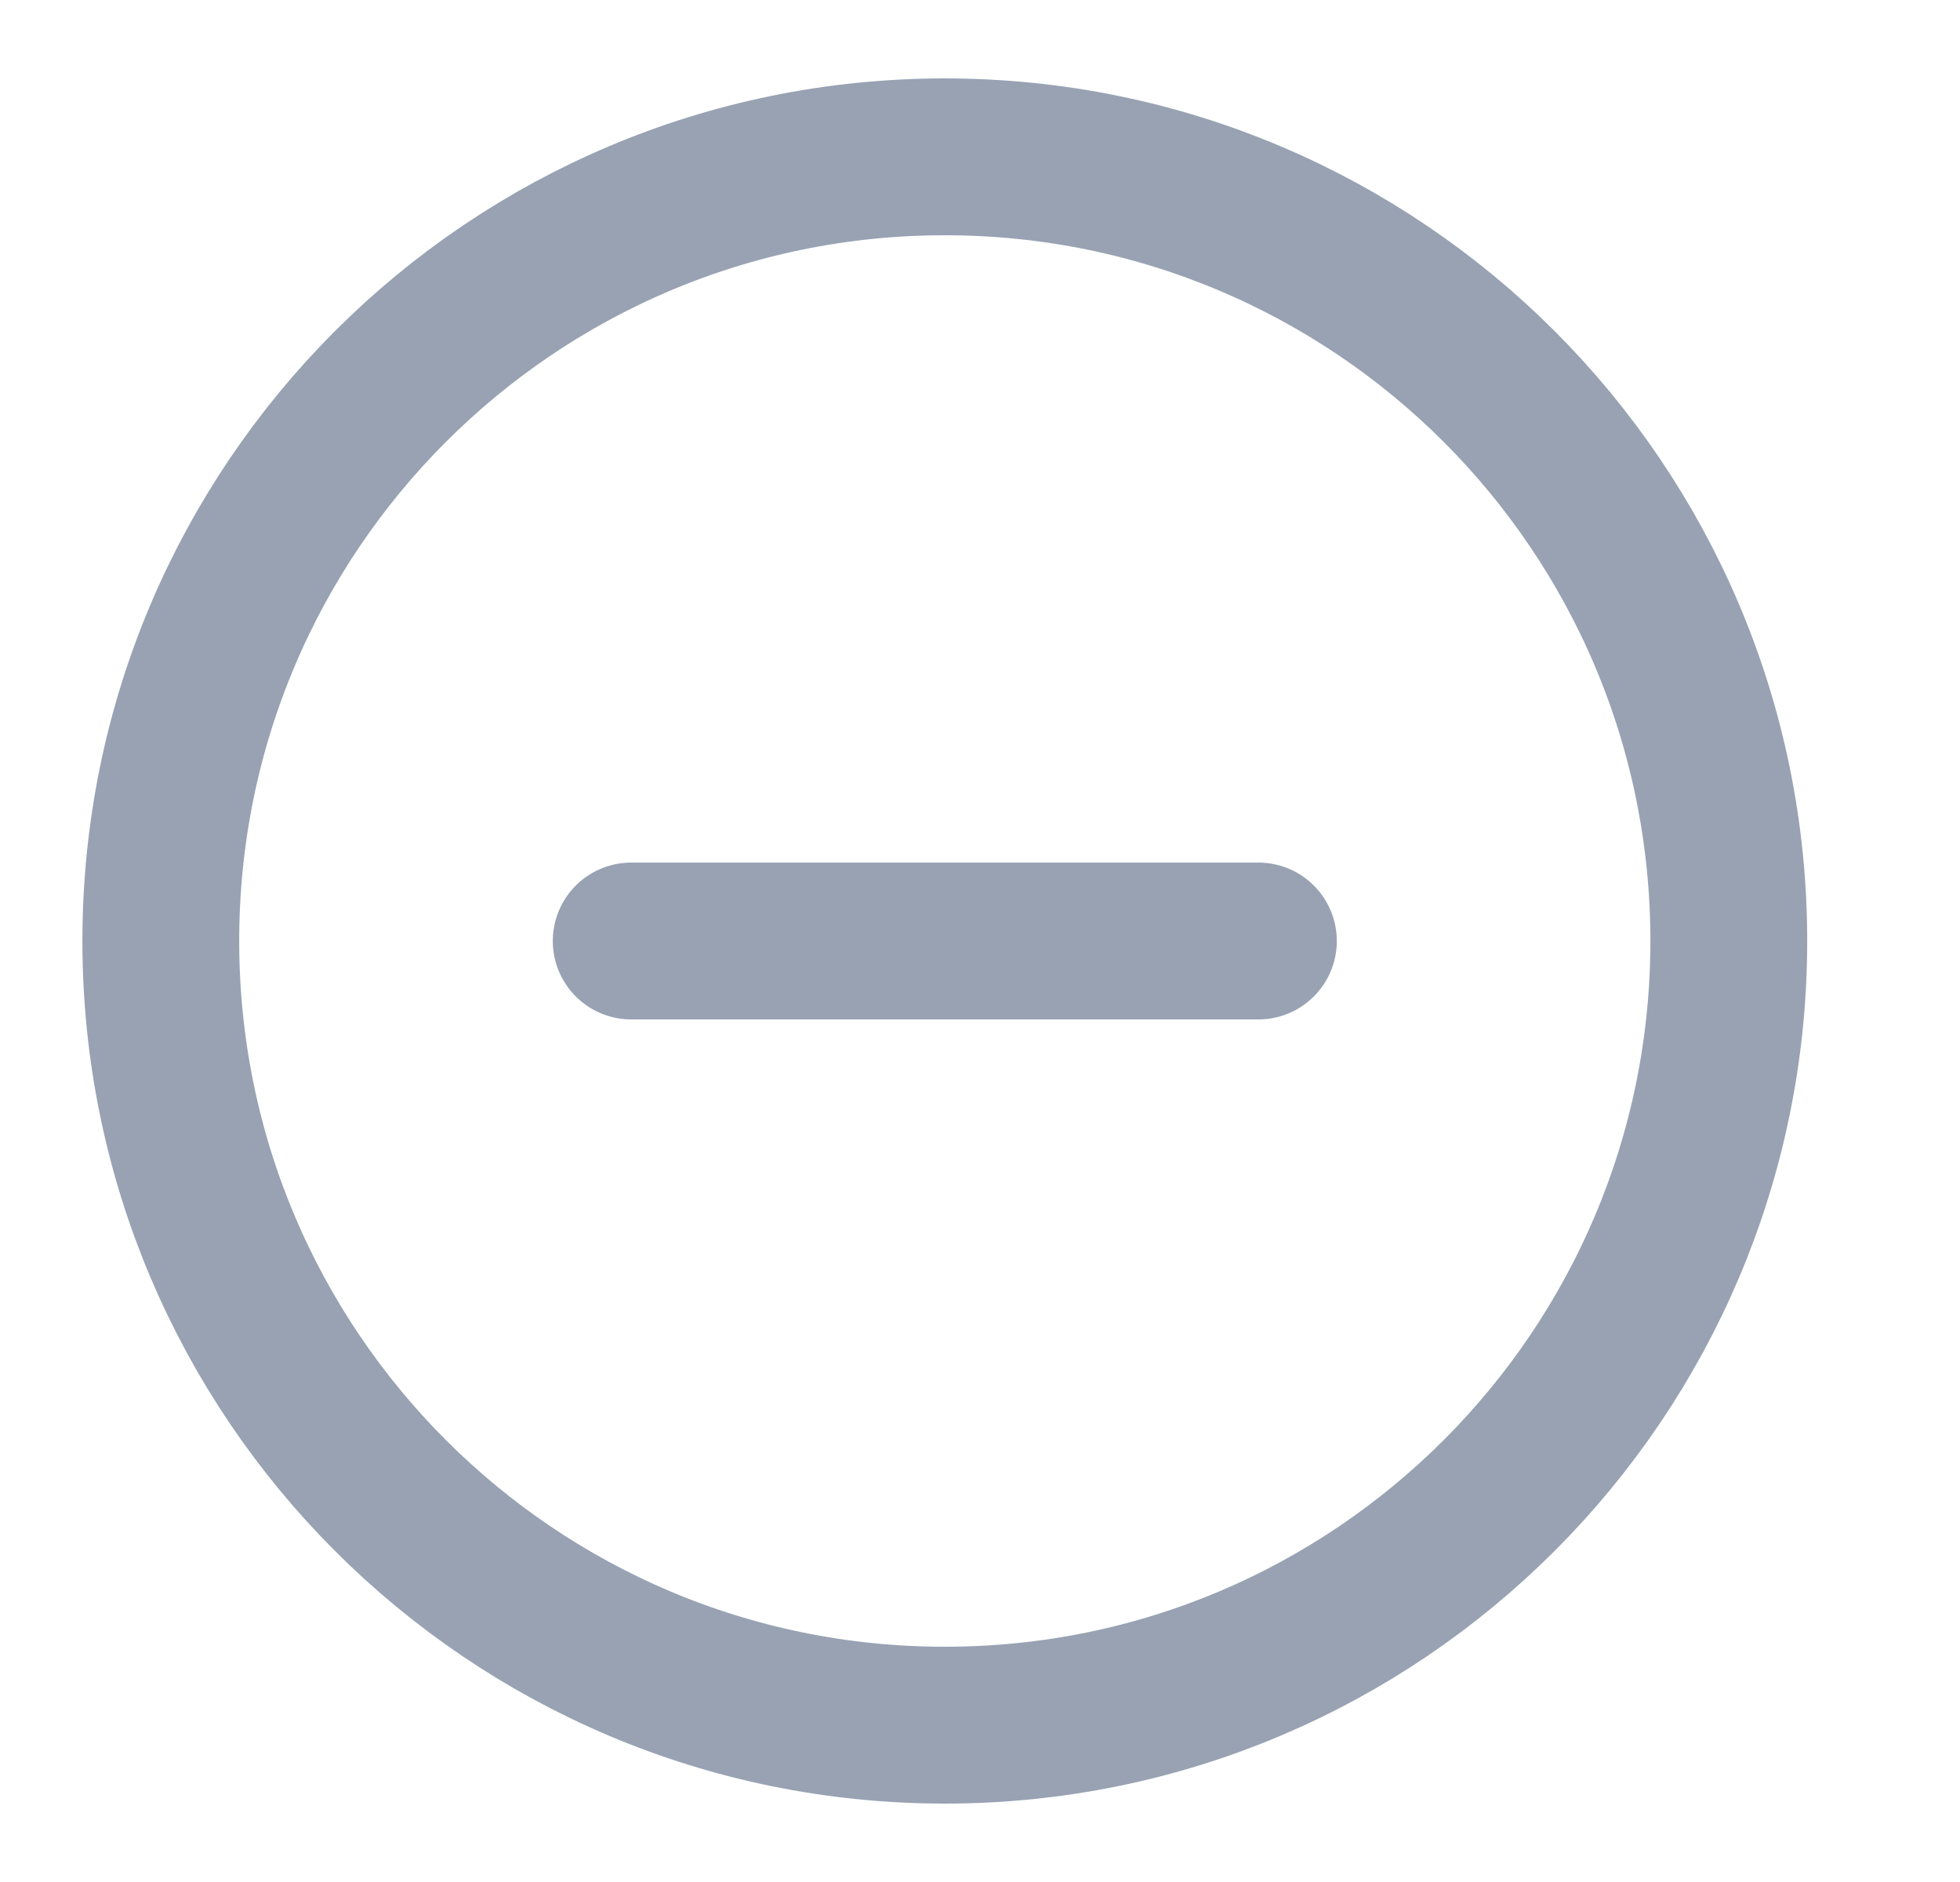 <?xml version="1.0" encoding="UTF-8"?> <svg xmlns="http://www.w3.org/2000/svg" width="25" height="24" viewBox="0 0 25 24" fill="none"><path d="M8.051 12H16.051M22.051 12C22.051 17.523 17.574 22 12.051 22C6.528 22 2.051 17.523 2.051 12C2.051 6.477 6.528 2 12.051 2C17.574 2 22.051 6.477 22.051 12Z" stroke="#98A2B3" stroke-width="2" stroke-linecap="round" stroke-linejoin="round"></path></svg> 